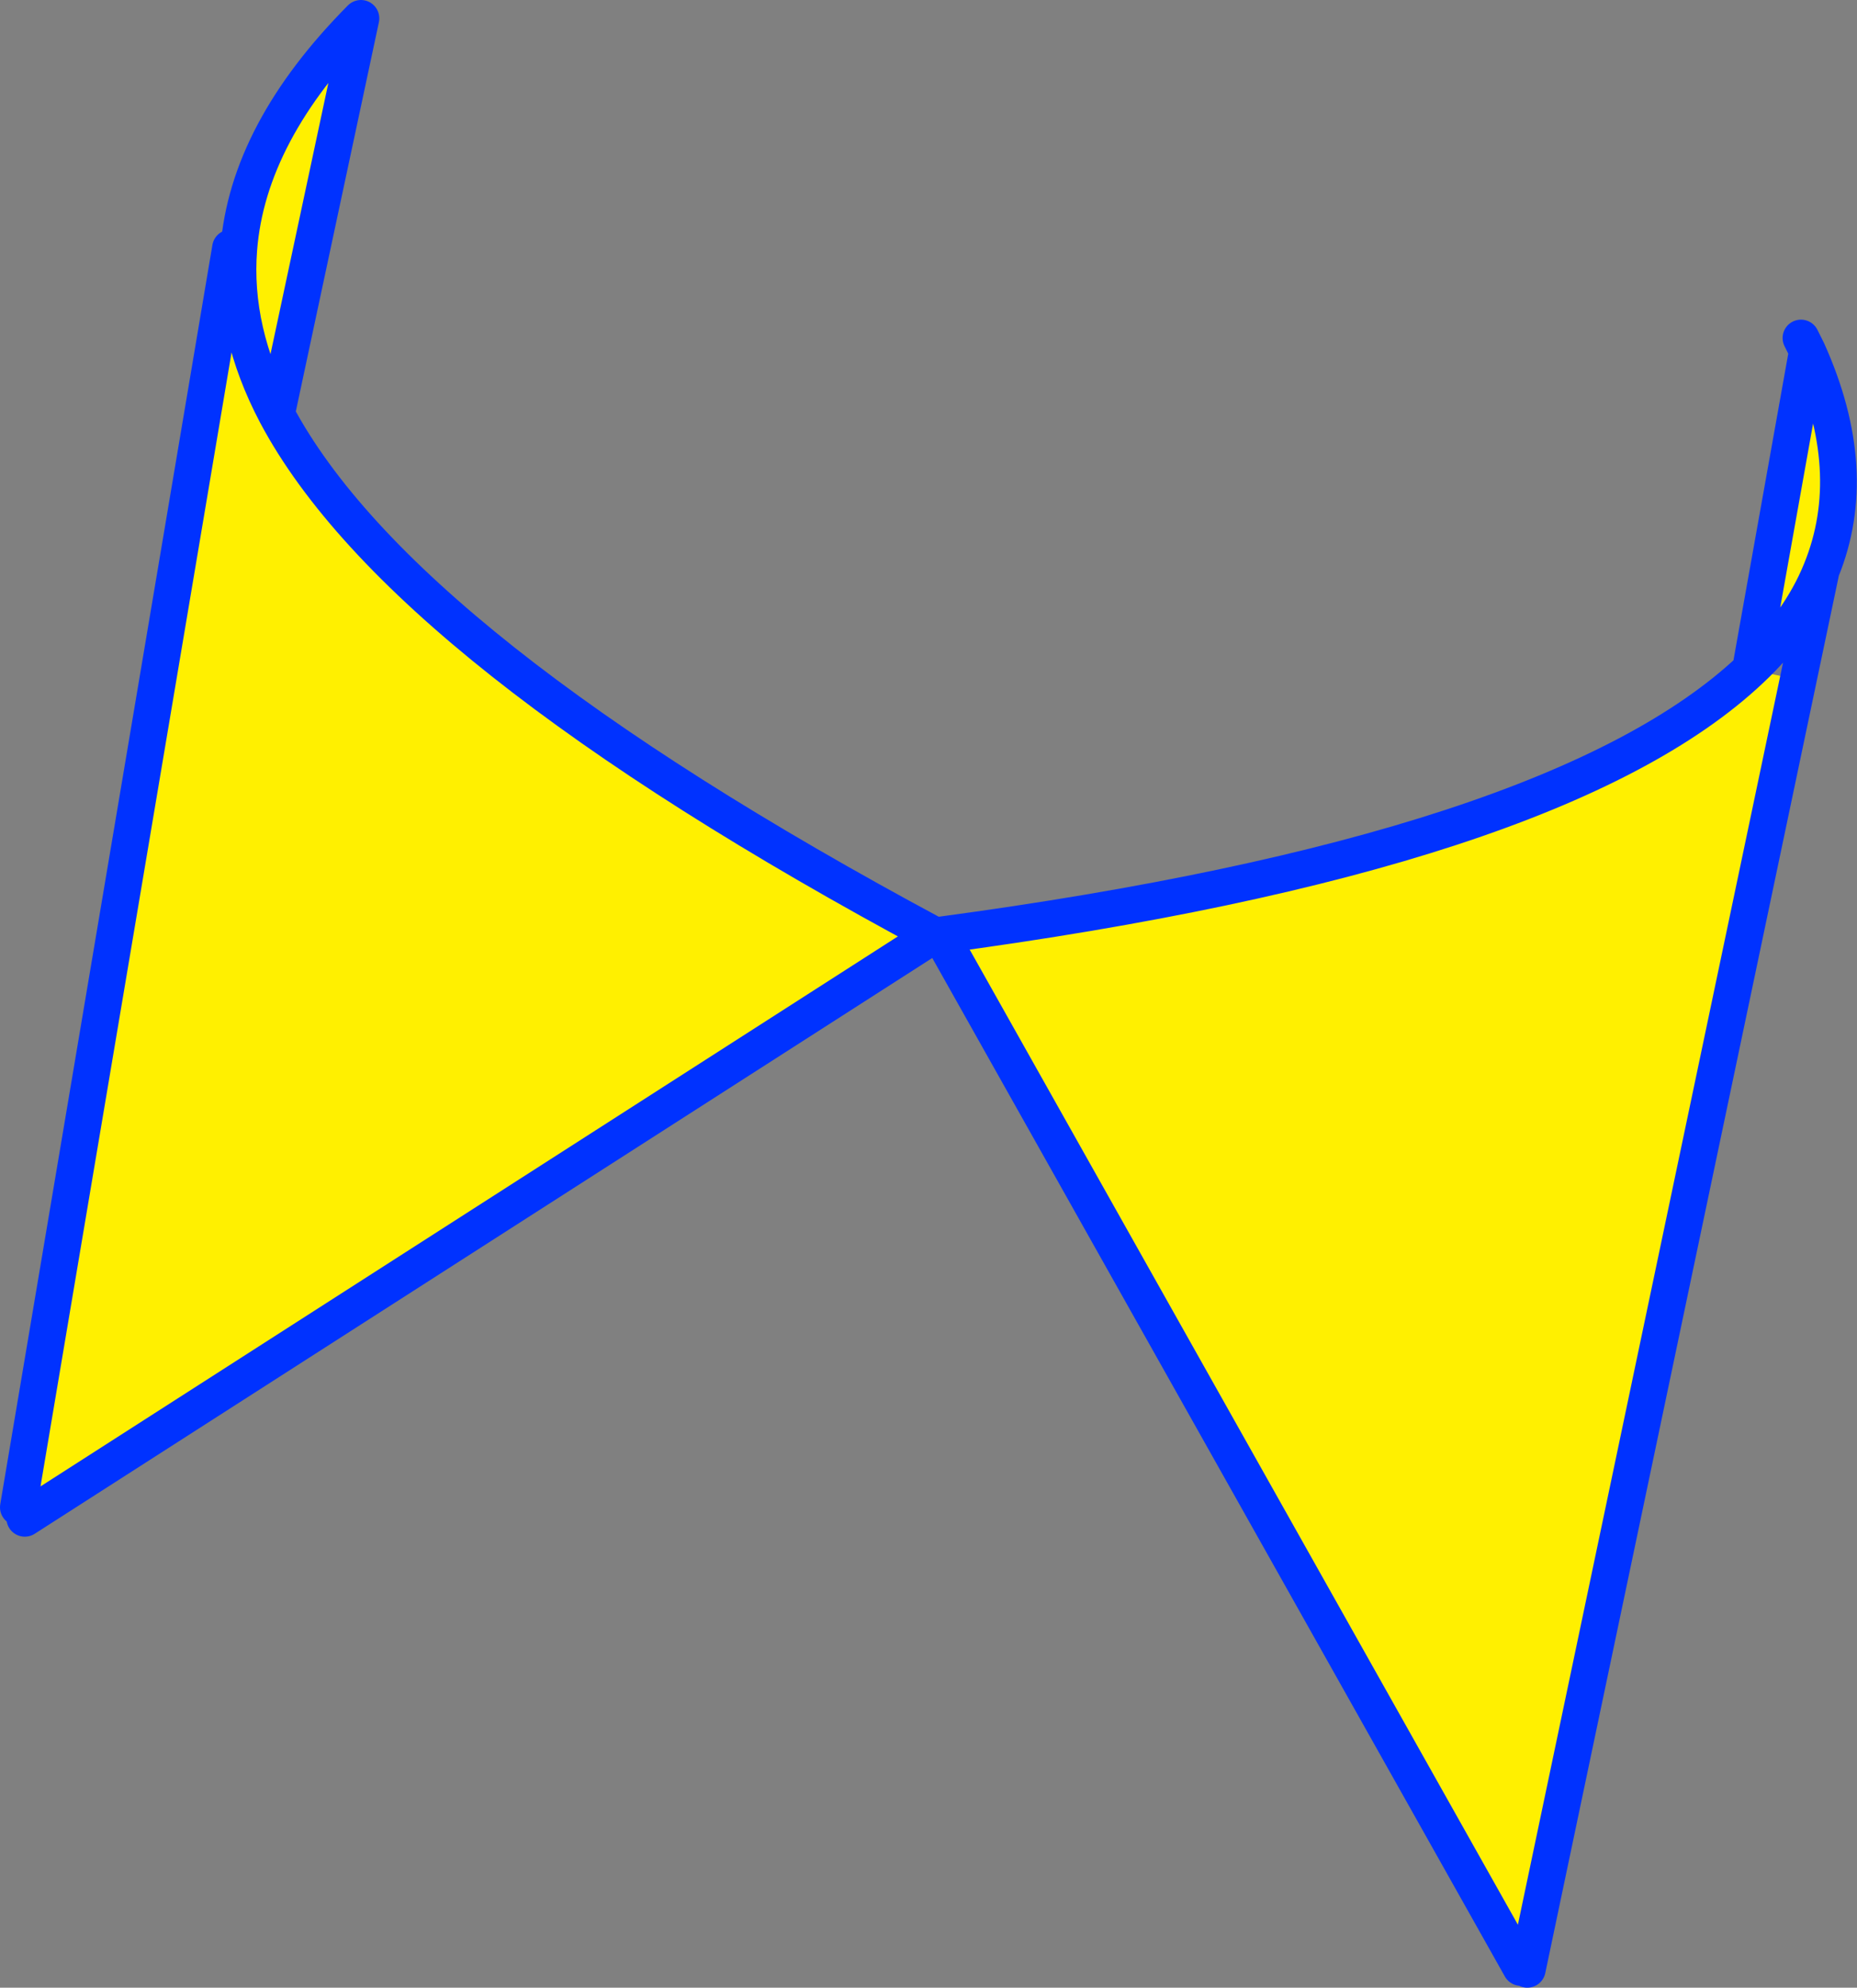 <?xml version="1.0" encoding="UTF-8" standalone="no"?>
<svg xmlns:xlink="http://www.w3.org/1999/xlink" height="108.2px" width="101.1px" xmlns="http://www.w3.org/2000/svg">
  <rect width="100%" height="100%" fill="#808080" stroke="none"/>
  <g transform="matrix(1.0, 0.0, 0.0, 1.0, -308.7, -204.75)">
    <path d="M406.6 241.75 L391.85 311.95 391.5 311.85 359.9 255.65 Q393.45 251.15 404.0 241.2 L407.1 223.85 Q410.05 230.4 407.85 235.8 406.7 238.65 404.0 241.2 L406.6 241.75 M321.25 218.25 L321.7 218.3 Q321.35 222.75 323.75 227.3 321.35 222.75 321.7 218.3 322.2 211.95 328.35 205.75 L323.75 227.3 Q330.55 240.1 359.55 255.65 L310.05 287.4 309.7 286.8 321.25 218.25" fill="#fff000" fill-rule="evenodd" stroke="none"/>
    <path d="M407.85 235.8 L406.6 241.75 391.85 311.95 M391.5 311.85 L359.9 255.65 Q393.45 251.15 404.0 241.2 L407.1 223.85 406.75 223.15 M404.0 241.2 Q406.7 238.65 407.85 235.8 410.05 230.4 407.1 223.85 M321.25 218.25 L309.7 286.8 M310.05 287.4 L359.55 255.65 Q330.55 240.1 323.75 227.3 321.35 222.75 321.7 218.3 322.2 211.95 328.35 205.75 L323.75 227.3" fill="none" stroke="#0032ff" stroke-linecap="round" stroke-linejoin="round" stroke-width="2.0"/>
  </g>
</svg>
